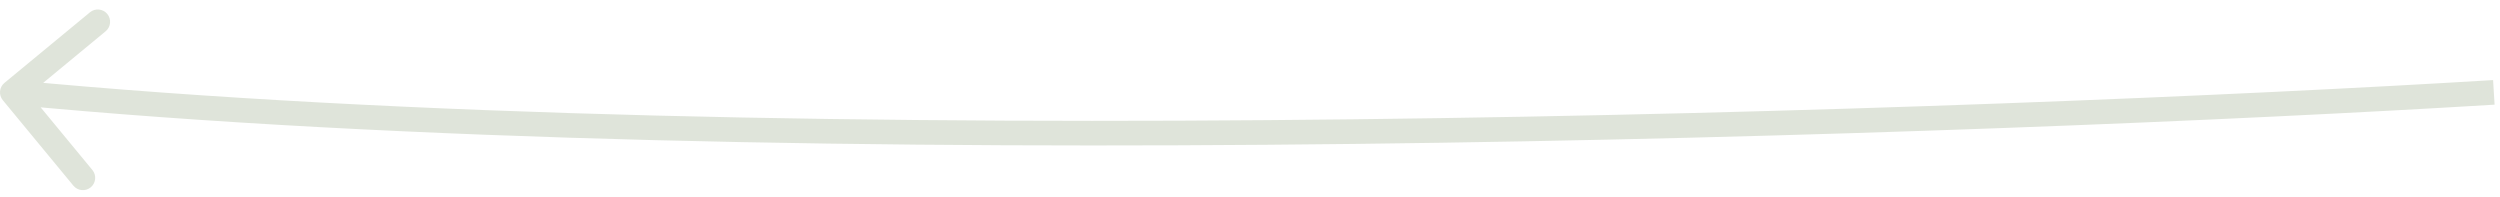 <?xml version="1.0" encoding="UTF-8"?> <svg xmlns="http://www.w3.org/2000/svg" width="203" height="16" viewBox="0 0 203 16" fill="none"> <path d="M0.363 6.729C-0.063 7.08 -0.123 7.711 0.229 8.137L5.959 15.077C6.31 15.503 6.941 15.563 7.367 15.211C7.792 14.86 7.853 14.23 7.501 13.804L2.408 7.635L8.577 2.541C9.003 2.19 9.063 1.559 8.712 1.133C8.36 0.708 7.73 0.647 7.304 0.999L0.363 6.729ZM202.439 6.502C161.445 9.001 63.812 12.497 1.095 6.505L0.905 8.495C63.788 14.503 161.555 10.998 202.561 8.498L202.439 6.502Z" fill="#DFE4DA"></path> </svg> 